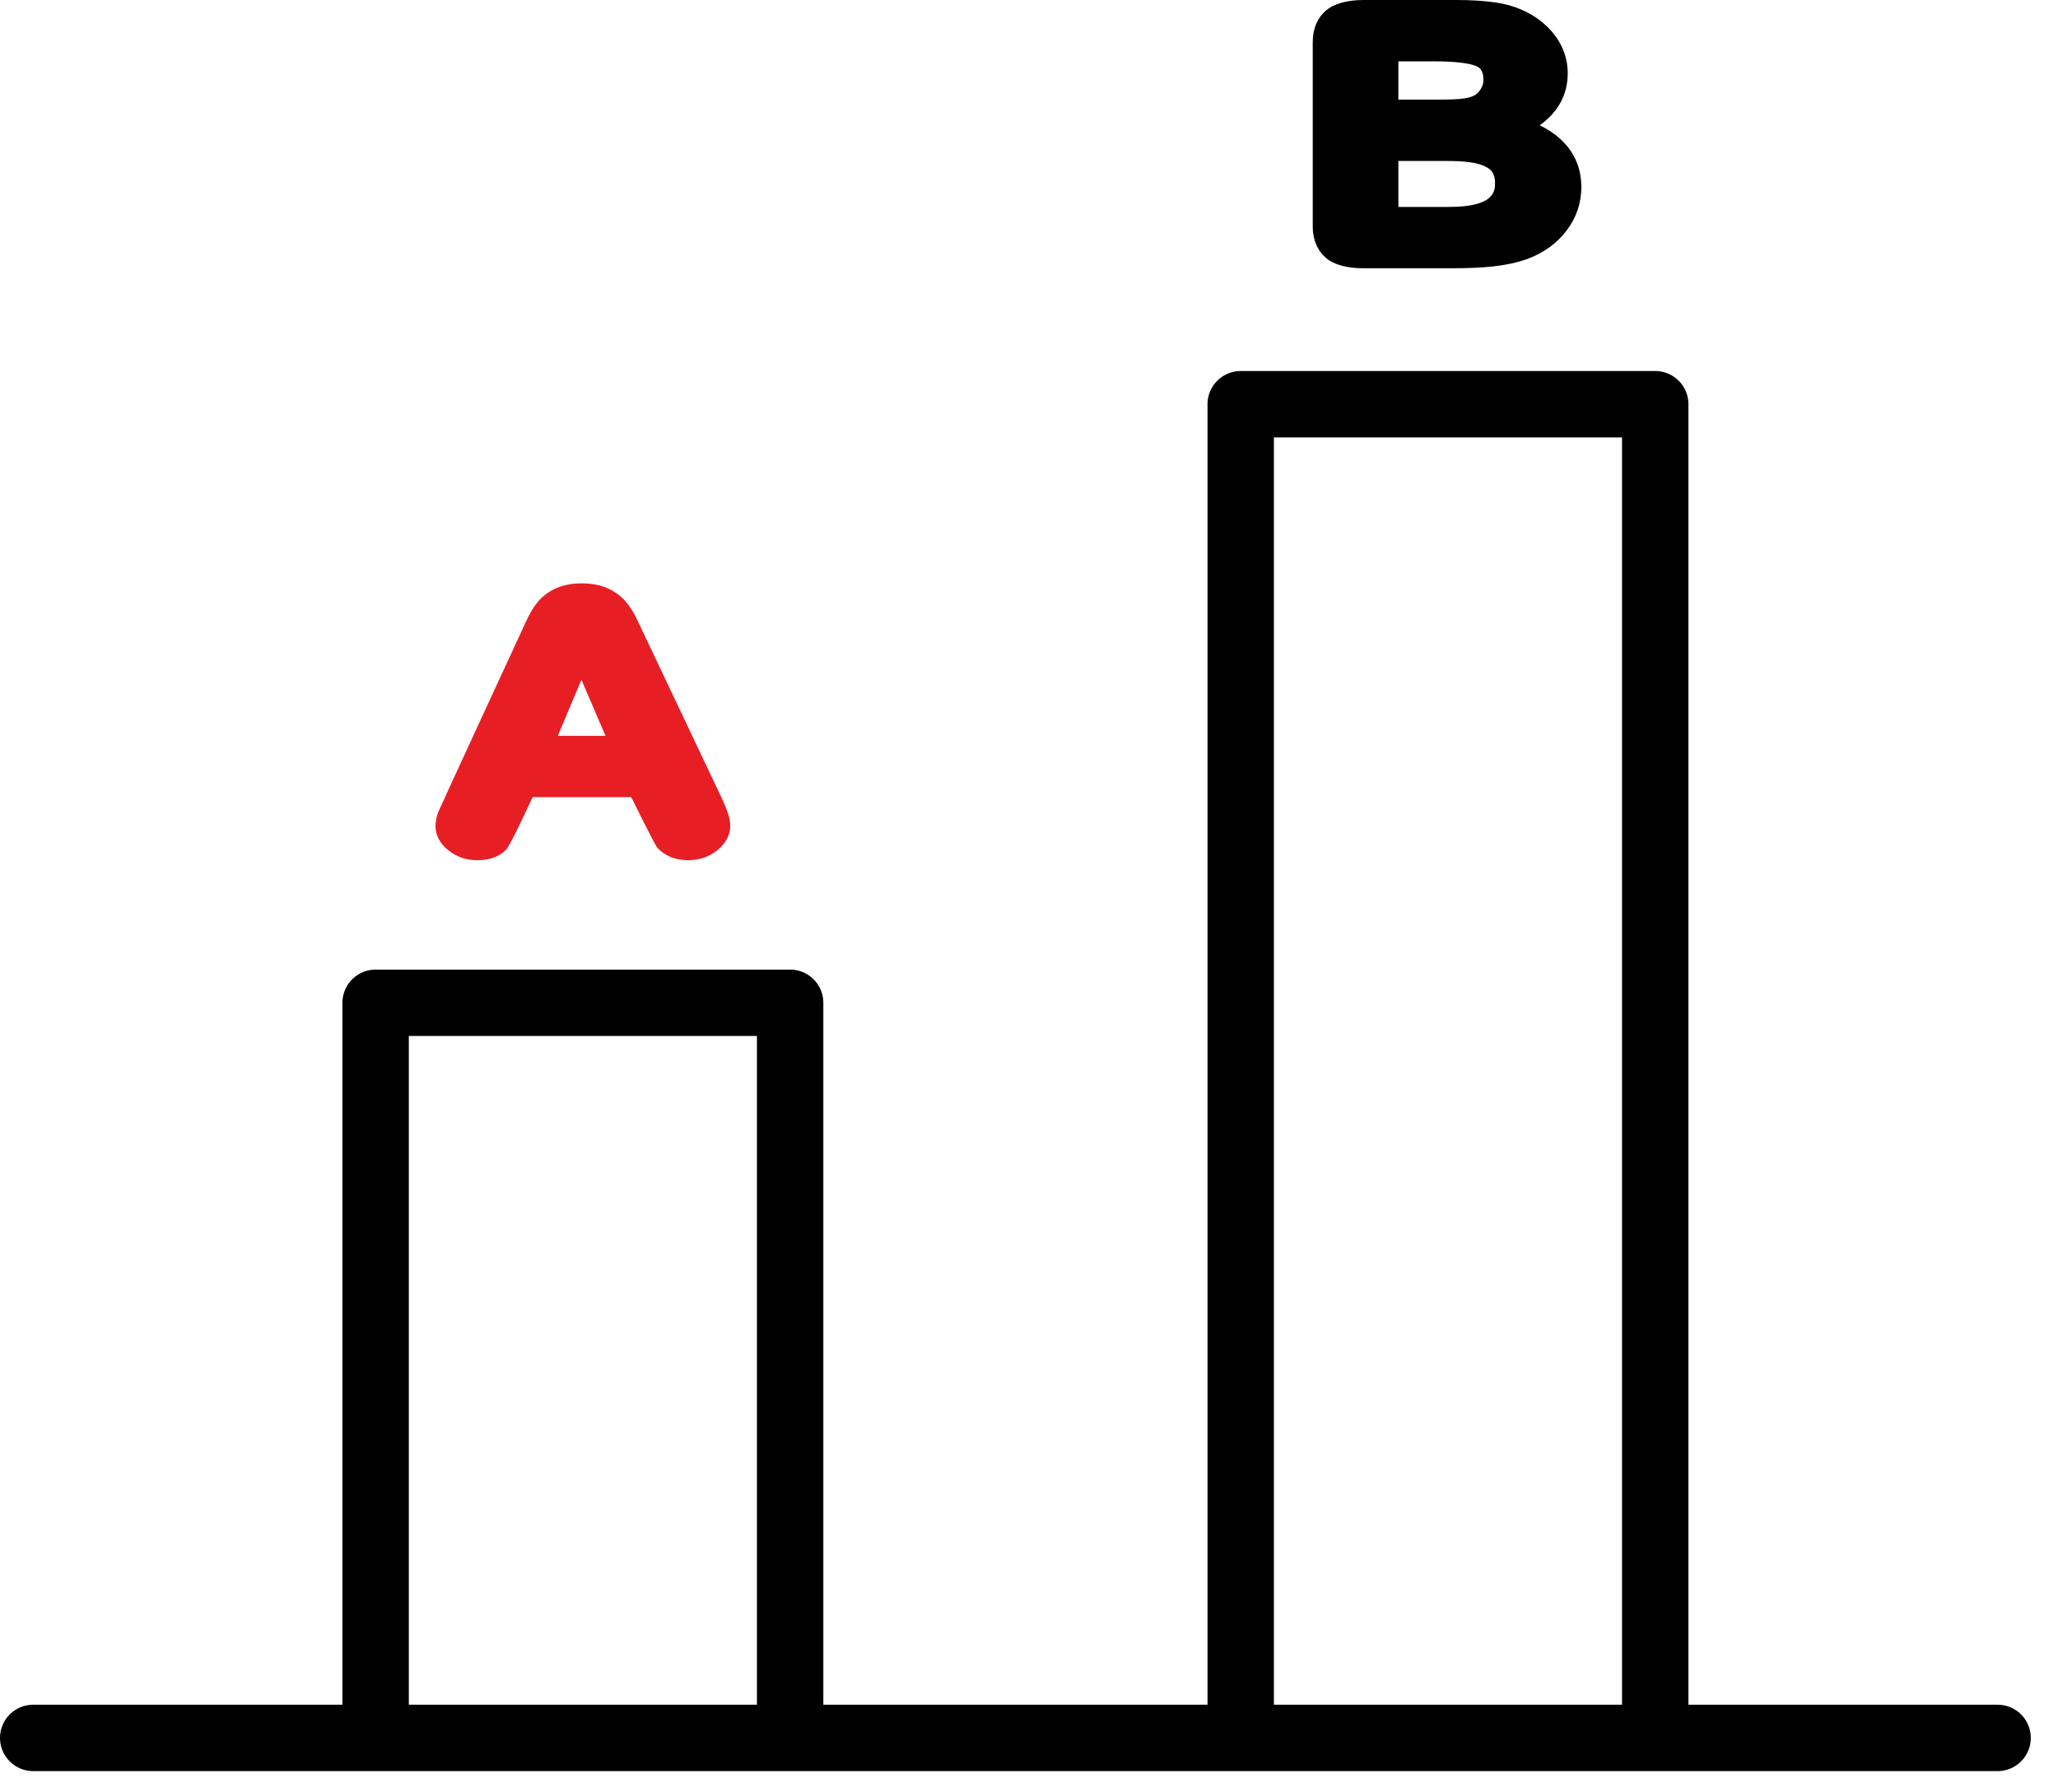 <svg width="31" height="27" viewBox="0 0 31 27" fill="none" xmlns="http://www.w3.org/2000/svg">
<path d="M0.5 26.18H30.09" stroke="black" stroke-miterlimit="10" stroke-linecap="round" stroke-linejoin="round"/>
<path d="M11.902 26.123V15.106H5.658V26.123" stroke="black" stroke-miterlimit="10" stroke-linecap="round" stroke-linejoin="round"/>
<path d="M24.933 26.122V6.089H18.689V26.122" stroke="black" stroke-miterlimit="10" stroke-linecap="round" stroke-linejoin="round"/>
<path d="M10.852 11.981C10.852 11.981 9.619 9.381 9.584 9.307C9.544 9.225 9.494 9.147 9.436 9.075C9.368 8.991 9.278 8.922 9.17 8.87C9.057 8.815 8.92 8.788 8.762 8.788C8.607 8.788 8.471 8.815 8.358 8.87C8.249 8.922 8.159 8.993 8.091 9.079C8.032 9.153 7.978 9.245 7.928 9.353C7.928 9.353 6.621 12.18 6.599 12.239C6.573 12.309 6.56 12.379 6.56 12.447C6.56 12.581 6.626 12.706 6.751 12.807C6.873 12.906 7.023 12.958 7.185 12.958C7.431 12.958 7.562 12.868 7.629 12.792C7.7 12.712 8.023 12.008 8.023 12.008H9.509C9.509 12.008 9.86 12.726 9.905 12.775C9.957 12.831 10.022 12.876 10.098 12.908C10.176 12.941 10.266 12.958 10.367 12.958C10.538 12.958 10.693 12.903 10.815 12.8C10.936 12.697 11 12.573 11 12.442C11 12.334 10.953 12.187 10.852 11.981ZM9.121 11.085H8.402L8.758 10.24L9.121 11.085Z" fill="#E81E25"/>
<path d="M23.193 1.887C23.471 1.69 23.615 1.423 23.615 1.103C23.615 0.975 23.59 0.852 23.54 0.737C23.491 0.622 23.418 0.515 23.324 0.42C23.231 0.326 23.122 0.246 23.001 0.185C22.859 0.112 22.697 0.061 22.52 0.036C22.357 0.013 22.164 0 21.947 0H20.538C20.295 0 20.096 0.054 19.973 0.159C19.85 0.263 19.774 0.424 19.774 0.634V3.413C19.774 3.618 19.848 3.774 19.967 3.88C20.088 3.988 20.289 4.041 20.538 4.041H21.866C22.104 4.041 22.315 4.033 22.495 4.013C22.684 3.992 22.855 3.955 23.007 3.901C23.255 3.808 23.455 3.664 23.601 3.469C23.746 3.276 23.82 3.057 23.82 2.818C23.82 2.517 23.701 2.136 23.193 1.887ZM22.299 1.35C22.298 1.352 22.297 1.354 22.295 1.356C22.256 1.417 22.205 1.446 22.133 1.467C22.066 1.487 21.935 1.501 21.692 1.501H21.064V0.924H21.6C21.96 0.924 22.141 0.958 22.229 0.993C22.264 1.007 22.345 1.035 22.345 1.204C22.345 1.261 22.33 1.306 22.299 1.35ZM21.064 2.425H21.801C22.063 2.425 22.264 2.448 22.382 2.513C22.441 2.545 22.52 2.592 22.52 2.758C22.52 2.87 22.52 3.117 21.831 3.117H21.064V2.425Z" fill="black"/>
</svg>
